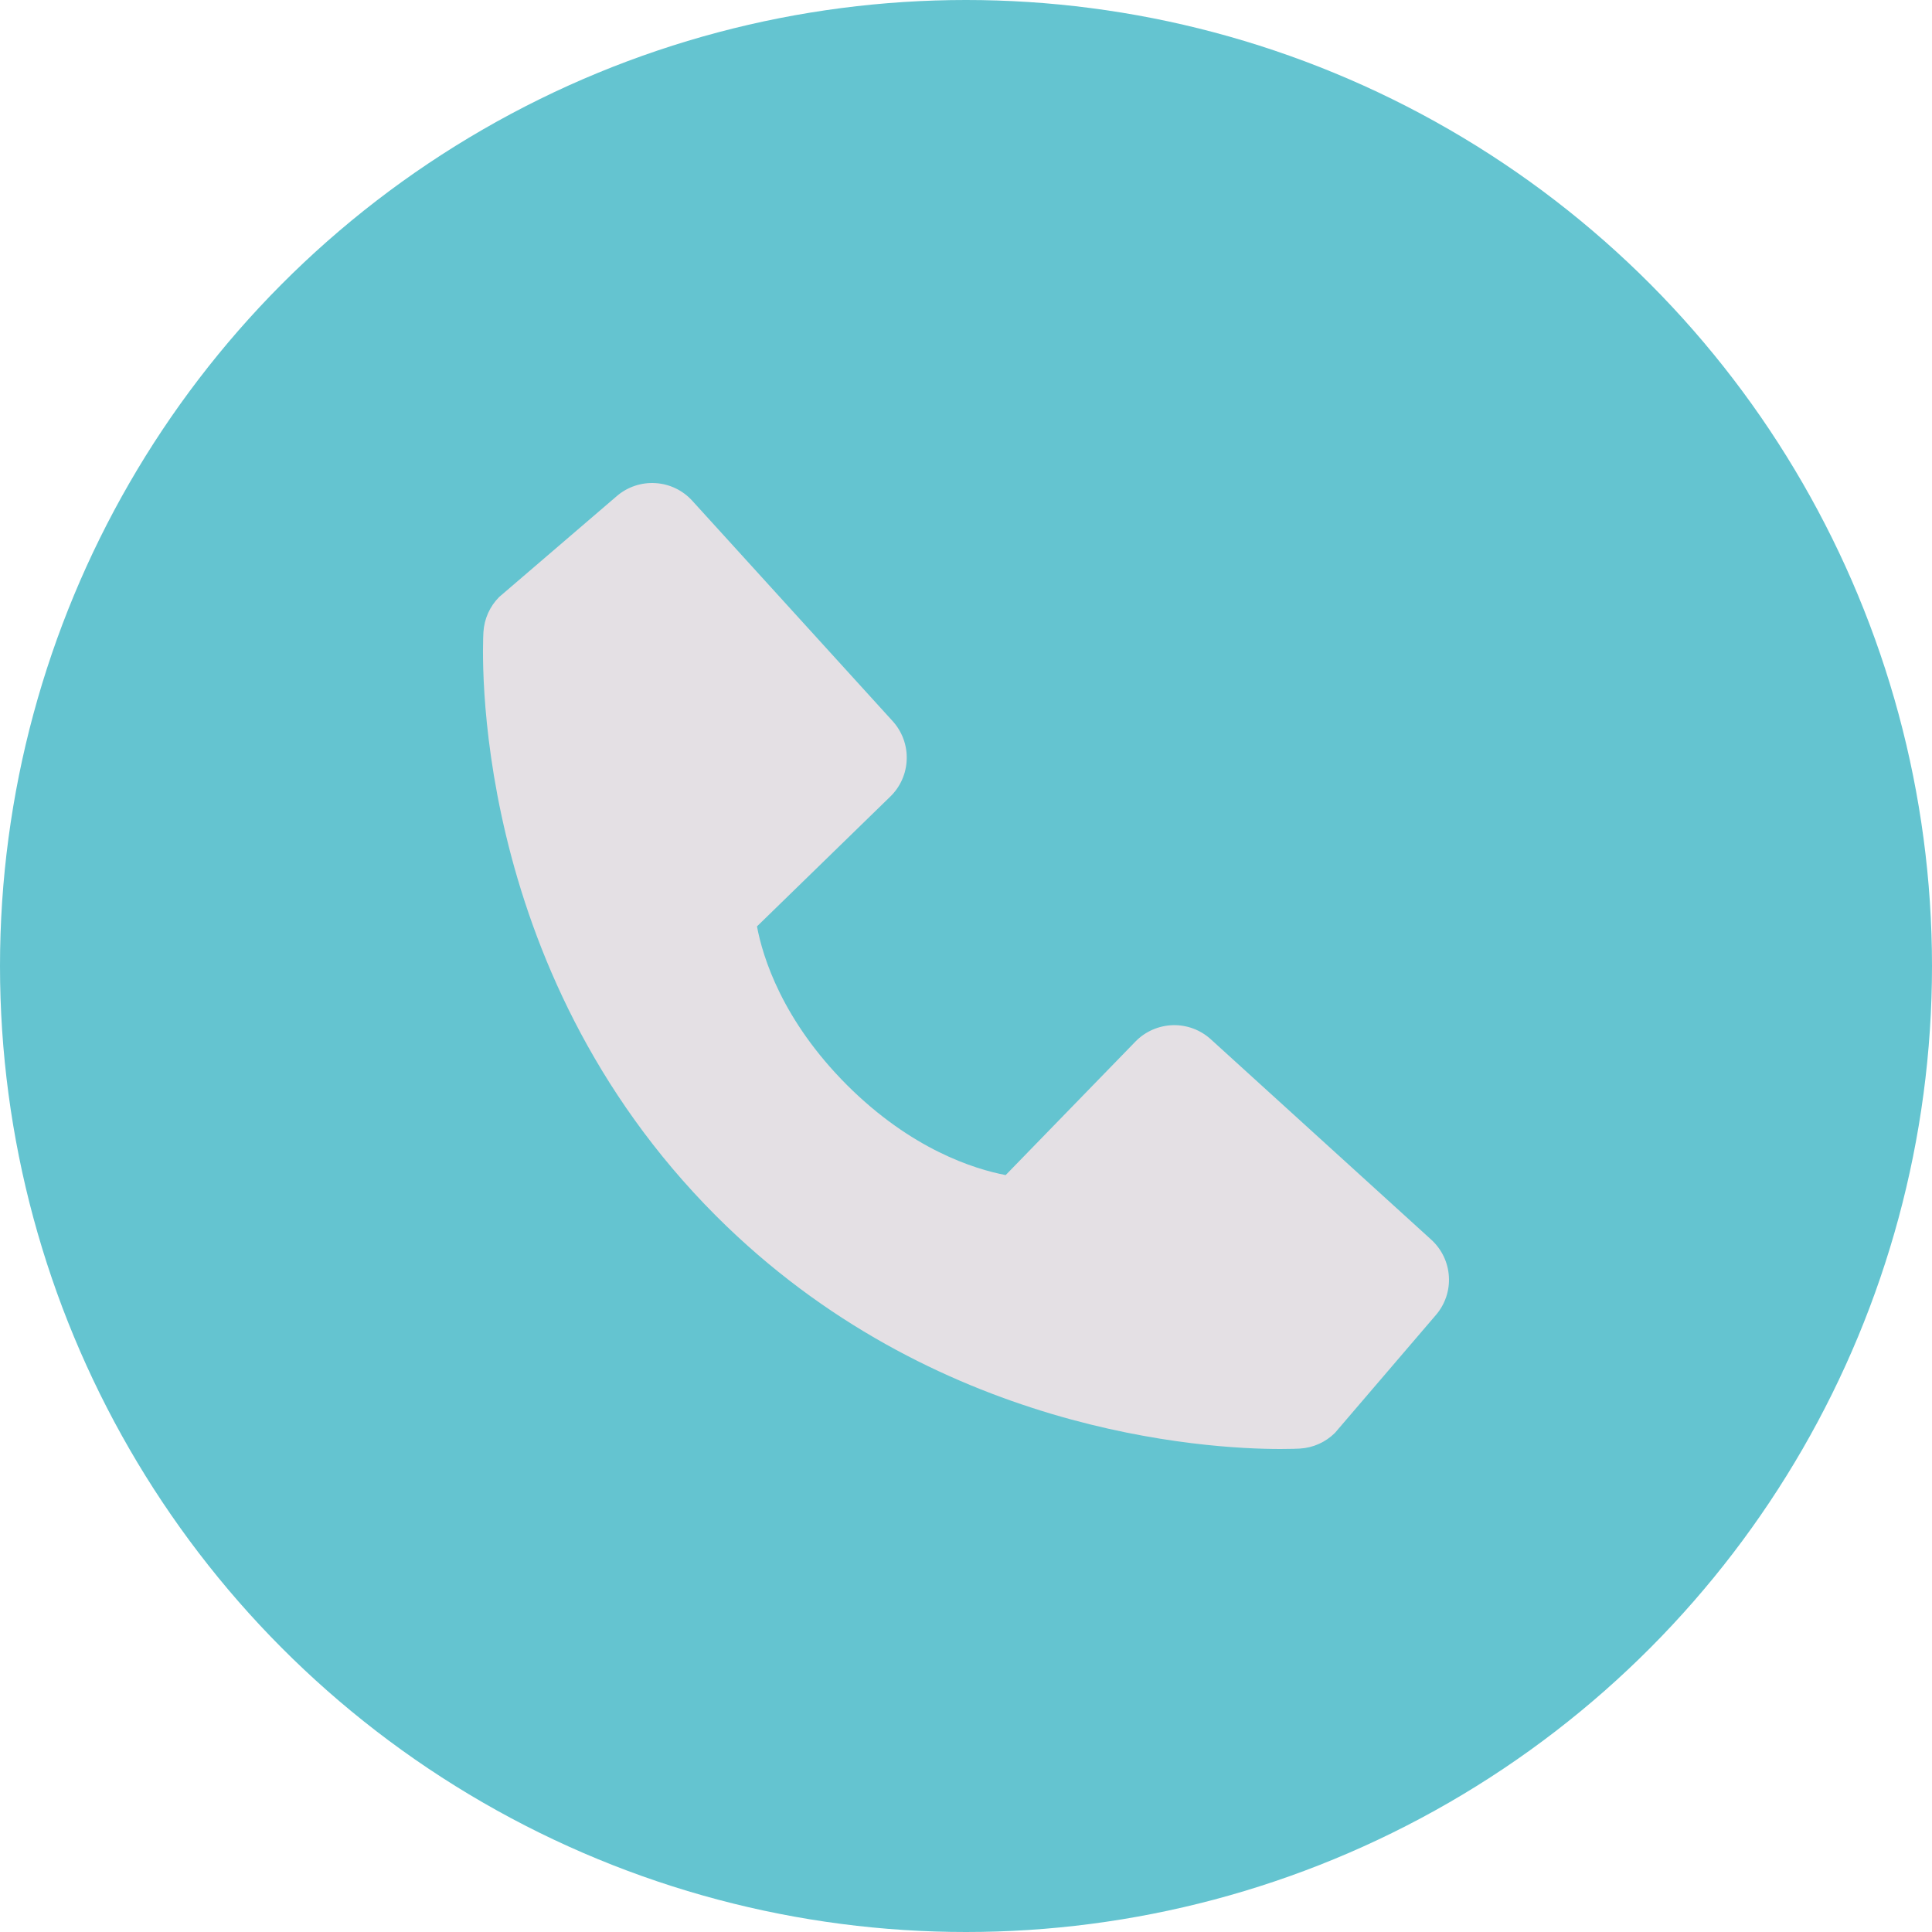 <?xml version="1.0" encoding="UTF-8"?> <svg xmlns="http://www.w3.org/2000/svg" width="32" height="32" viewBox="0 0 32 32" fill="none"> <circle cx="16" cy="16" r="16" fill="#64C4D0"></circle> <path d="M23.706 20.533L20.055 17.214C19.883 17.057 19.656 16.973 19.423 16.98C19.189 16.988 18.968 17.085 18.806 17.252L16.657 19.463C16.139 19.364 15.099 19.04 14.029 17.972C12.958 16.9 12.634 15.857 12.538 15.344L14.746 13.194C14.914 13.031 15.011 12.81 15.018 12.577C15.026 12.344 14.942 12.117 14.785 11.944L11.466 8.294C11.309 8.121 11.091 8.016 10.857 8.002C10.624 7.987 10.394 8.064 10.217 8.216L8.268 9.888C8.113 10.043 8.02 10.251 8.007 10.47C7.994 10.695 7.737 16.014 11.861 20.14C15.459 23.737 19.966 24 21.207 24C21.389 24 21.5 23.995 21.53 23.993C21.75 23.98 21.957 23.887 22.112 23.732L23.782 21.782C23.935 21.605 24.013 21.375 23.998 21.142C23.984 20.909 23.879 20.69 23.706 20.533V20.533Z" fill="#E4E0E4"></path> </svg> 